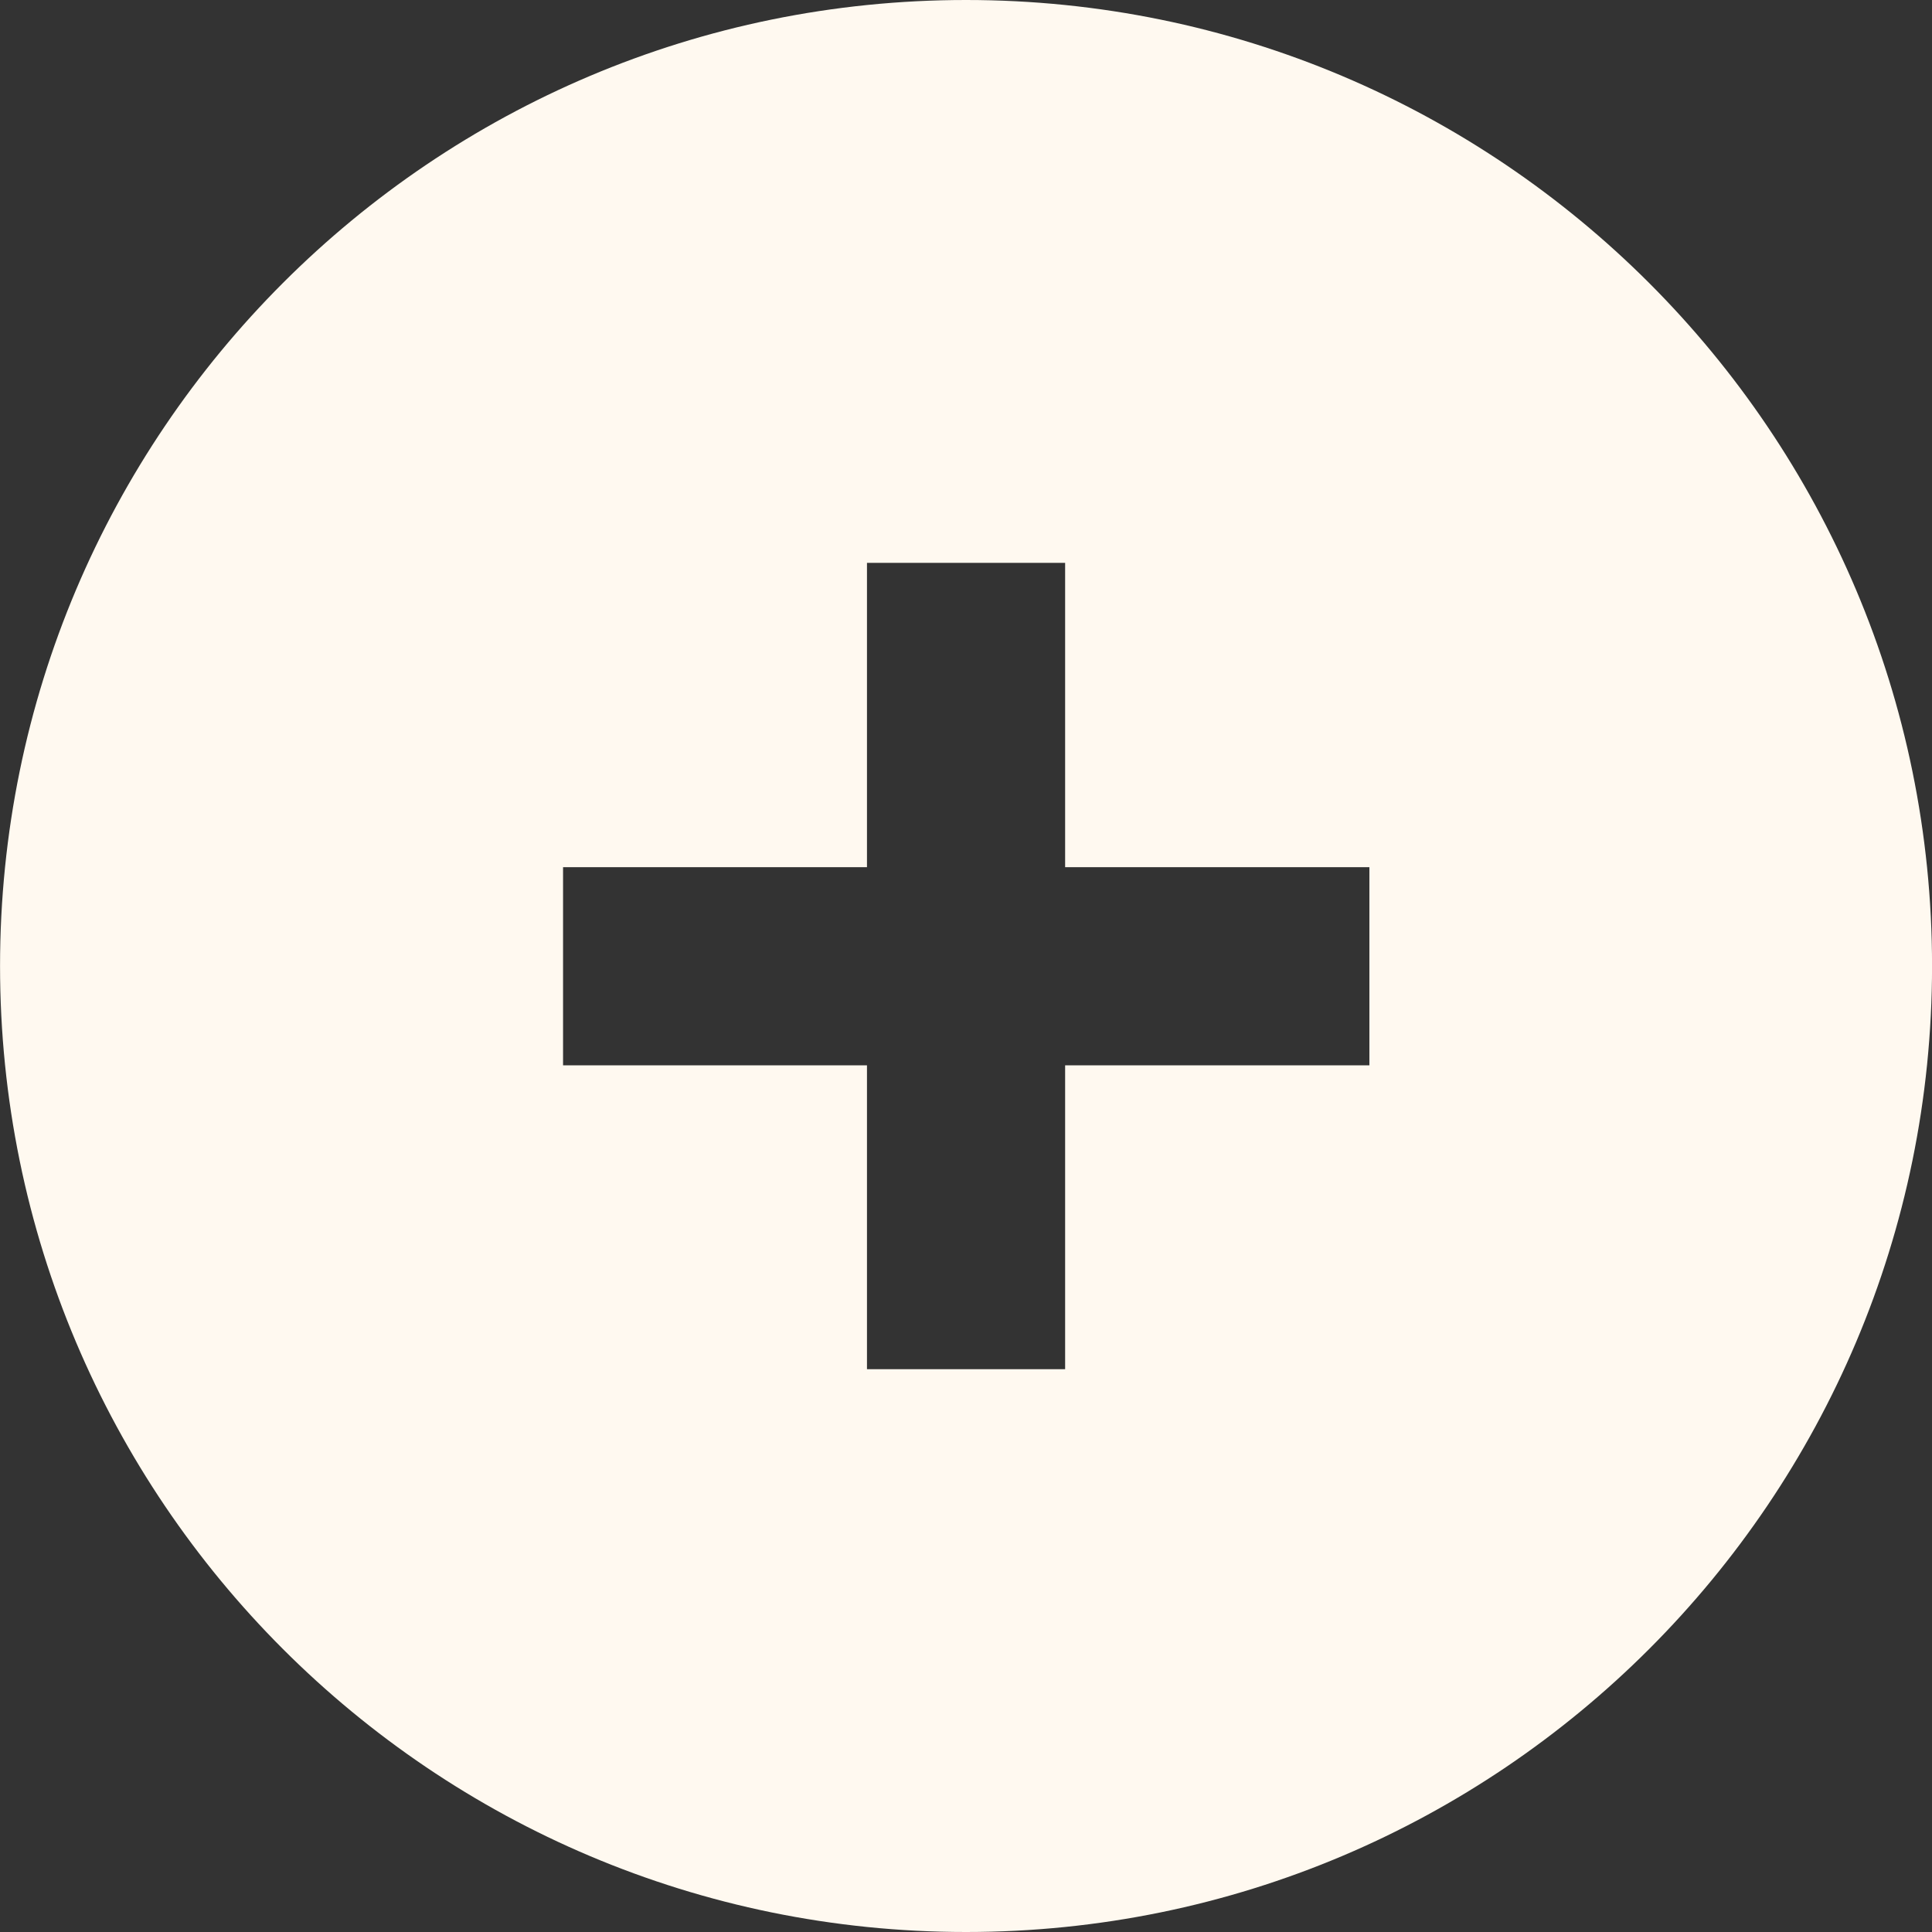 <?xml version="1.0" encoding="utf-8"?>
<svg xmlns="http://www.w3.org/2000/svg" fill="none" height="100%" overflow="visible" preserveAspectRatio="none" style="display: block;" viewBox="0 0 39 39" width="100%">
<rect x="0" y="0" width="39" height="39" fill="#333333" stroke="none"/>
<path d="M19.501 0C30.27 0 39.001 8.731 39.001 19.5C39.001 30.27 30.27 39 19.501 39C8.731 39 0.001 30.27 0.001 19.5C0.001 8.73 8.731 0 19.501 0ZM17.501 11.362V17.505H11.366V21.505H17.501V27.639H21.501V21.505H27.643V17.505H21.501V11.362H17.501Z" fill="#FFF9F0" id="Subtract"/>
</svg>